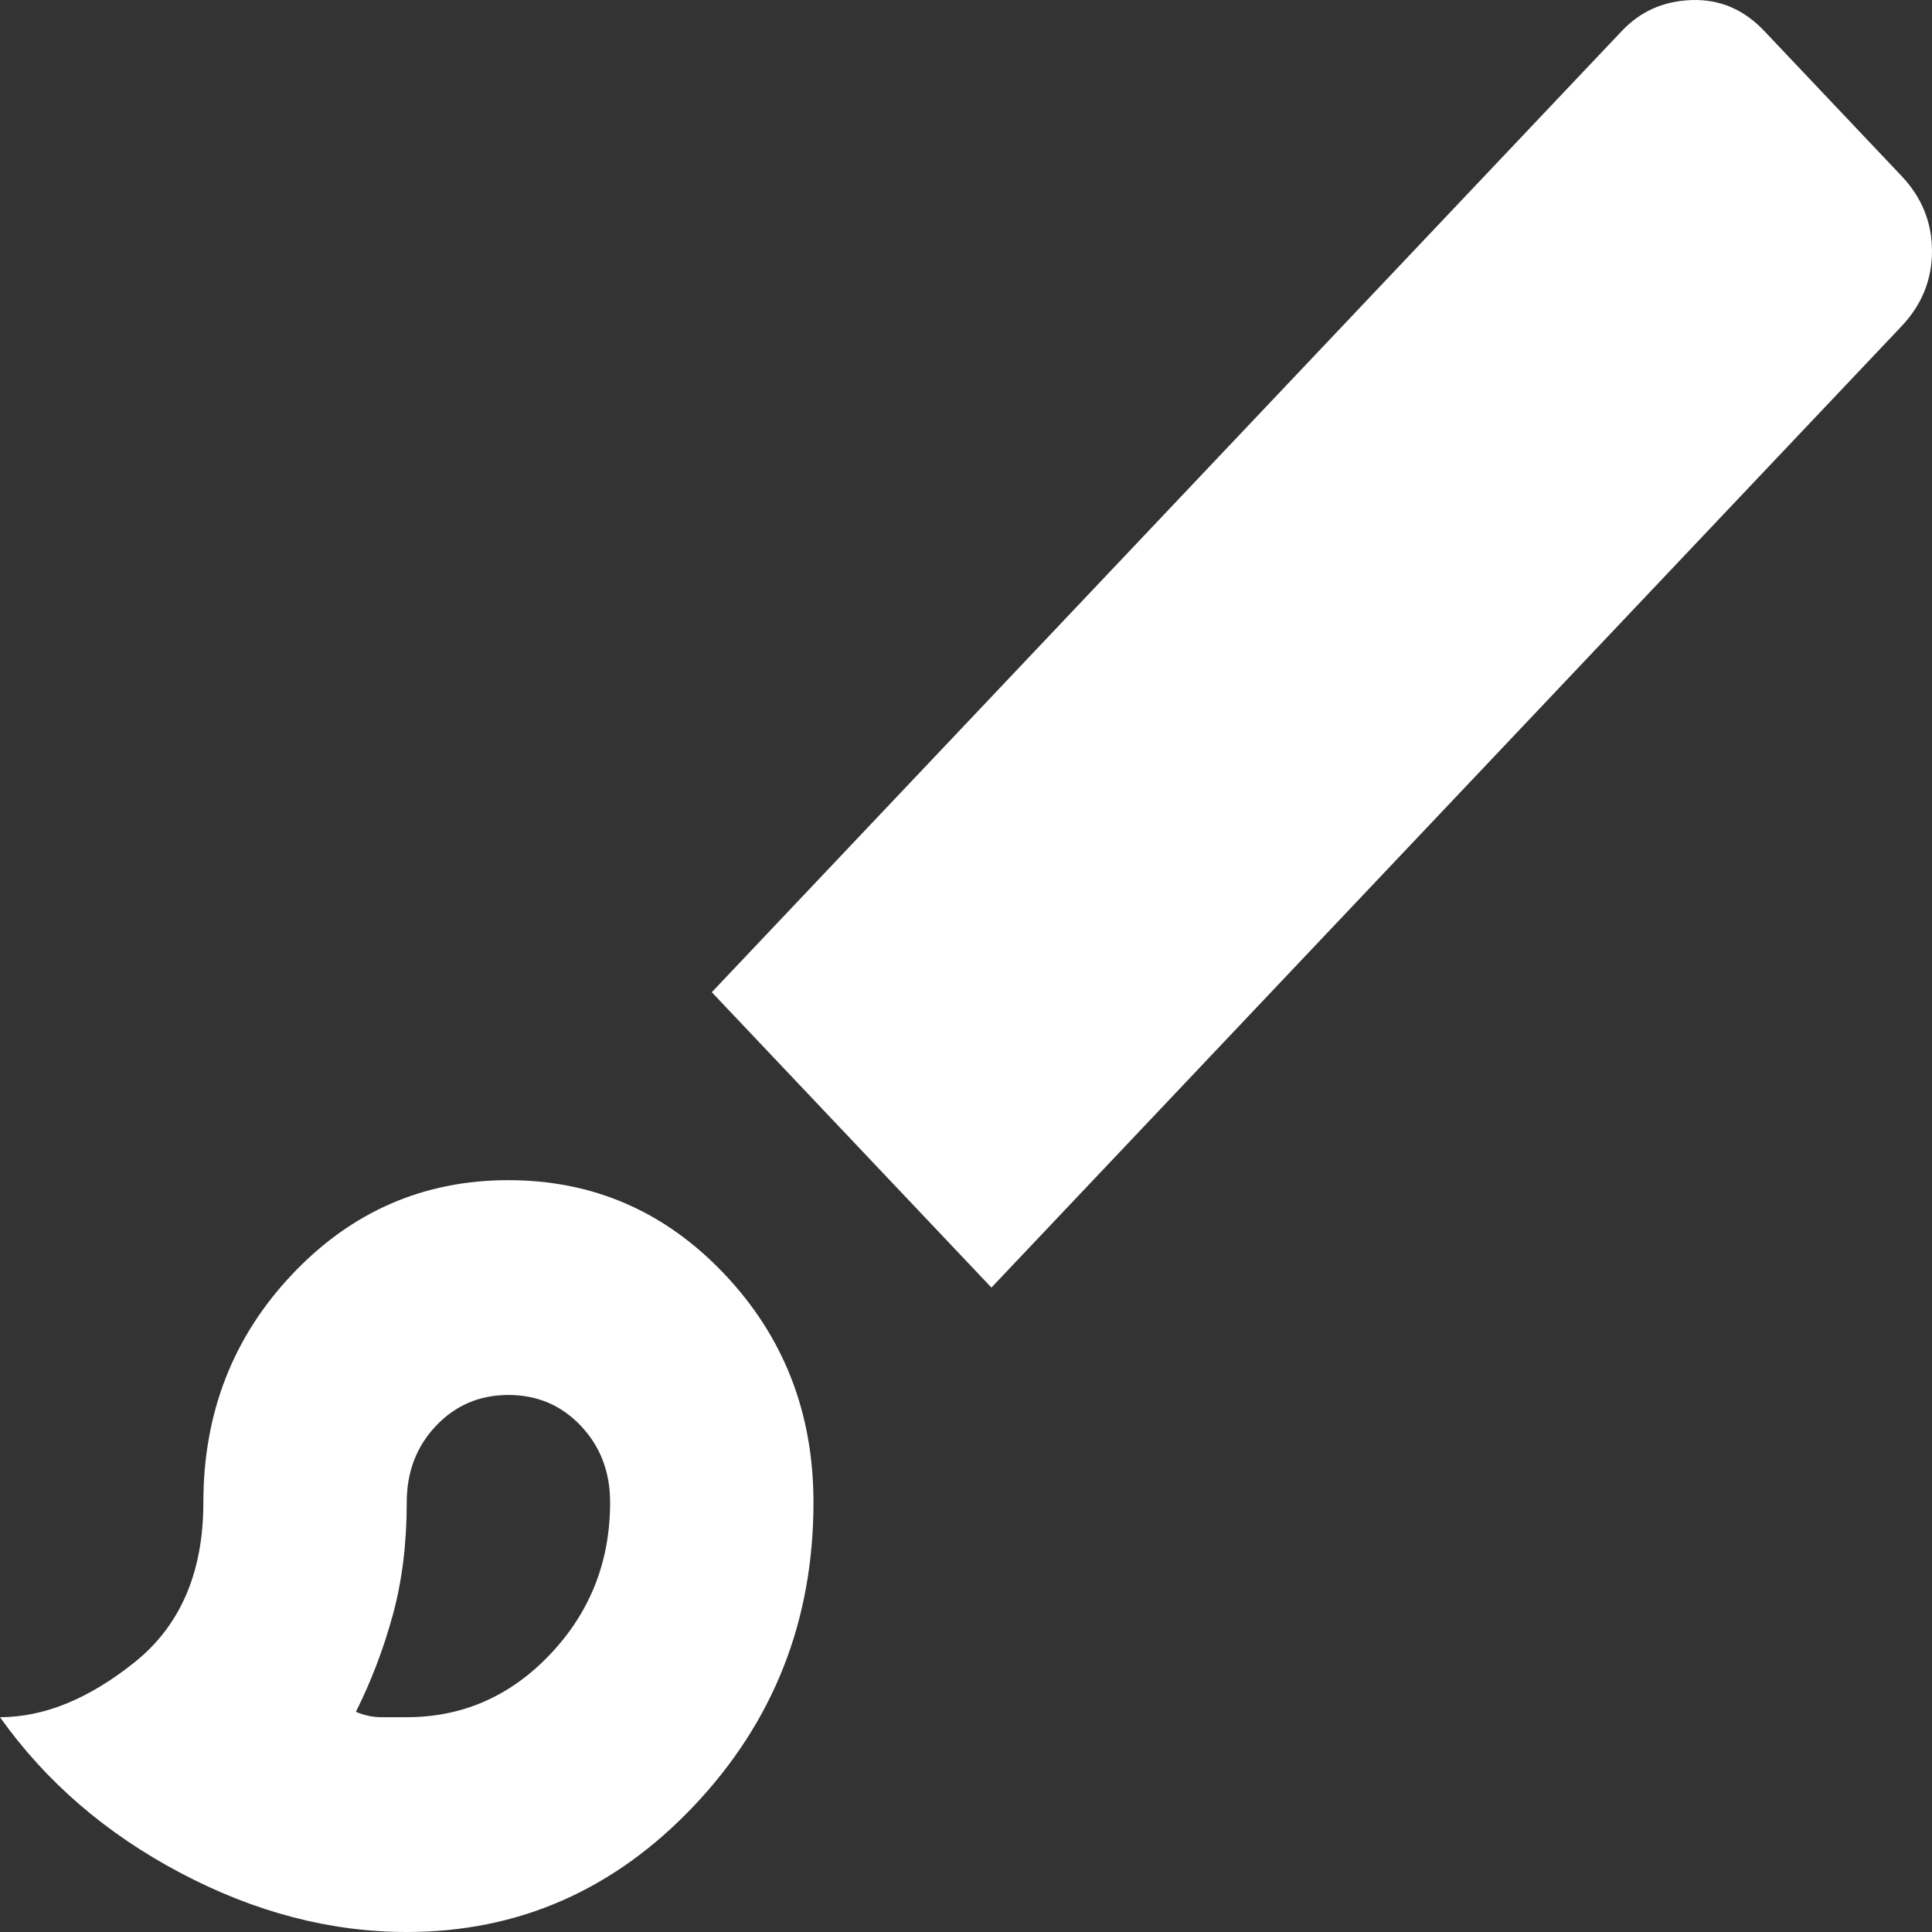 <svg width="163" height="163" viewBox="0 0 163 163" fill="none" xmlns="http://www.w3.org/2000/svg">
<rect x="0" y="0" width="163" height="163" fill="#333333" stroke="none"/>
<path d="M34.316 163C27.882 163 21.519 161.339 15.228 158.016C8.936 154.694 3.861 150.314 0 144.877C3.718 144.877 7.507 143.329 11.367 140.233C15.228 137.137 17.158 132.644 17.158 126.754C17.158 119.202 19.66 112.784 24.665 107.498C29.669 102.212 35.746 99.569 42.895 99.569C50.044 99.569 56.121 102.212 61.125 107.498C66.129 112.784 68.632 119.202 68.632 126.754C68.632 136.721 65.272 145.254 58.551 152.353C51.831 159.451 43.753 163 34.316 163ZM34.316 144.877C39.034 144.877 43.074 143.102 46.434 139.553C49.794 136.004 51.474 131.737 51.474 126.754C51.474 124.186 50.651 122.034 49.007 120.297C47.363 118.56 45.325 117.692 42.895 117.692C40.464 117.692 38.426 118.56 36.782 120.297C35.138 122.034 34.316 124.186 34.316 126.754C34.316 130.227 33.923 133.399 33.136 136.268C32.35 139.138 31.313 141.856 30.026 144.424C30.741 144.726 31.456 144.877 32.171 144.877H34.316ZM83.645 108.63L60.053 83.711L136.834 2.61C138.407 0.948 140.373 0.08 142.732 0.005C145.091 -0.071 147.129 0.797 148.845 2.61L160.426 14.843C162.142 16.655 163 18.77 163 21.186C163 23.602 162.142 25.717 160.426 27.529L83.645 108.63Z" fill="white"/>
</svg>
